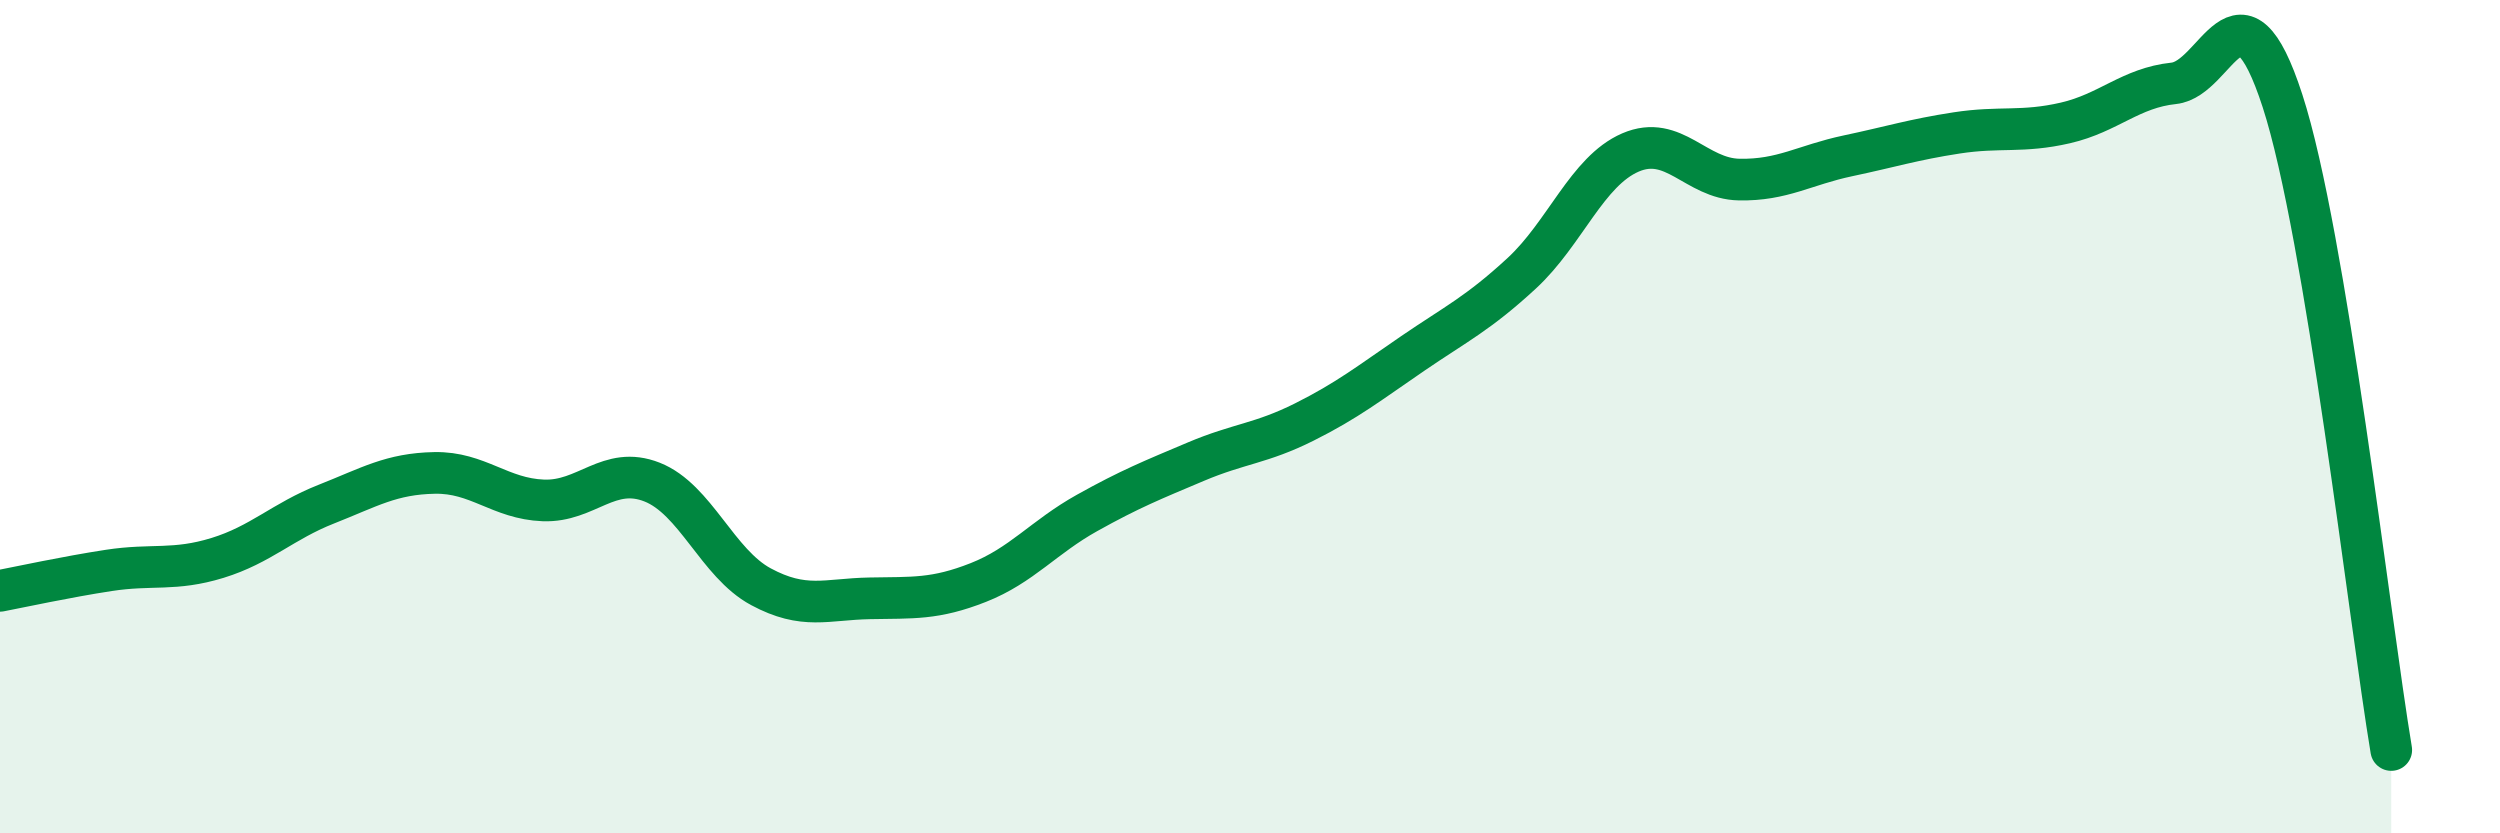 
    <svg width="60" height="20" viewBox="0 0 60 20" xmlns="http://www.w3.org/2000/svg">
      <path
        d="M 0,14.18 C 0.52,14.08 1.57,13.85 2.61,13.69 C 3.65,13.53 4.18,13.71 5.22,13.39 C 6.26,13.07 6.79,12.51 7.83,12.1 C 8.87,11.69 9.39,11.37 10.43,11.35 C 11.47,11.33 12,11.97 13.04,12.01 C 14.08,12.05 14.61,11.16 15.65,11.57 C 16.69,11.98 17.22,13.52 18.26,14.08 C 19.3,14.64 19.83,14.38 20.87,14.36 C 21.91,14.34 22.44,14.39 23.48,13.98 C 24.52,13.57 25.05,12.89 26.09,12.31 C 27.13,11.73 27.66,11.52 28.7,11.08 C 29.74,10.64 30.26,10.65 31.3,10.13 C 32.34,9.61 32.87,9.19 33.91,8.48 C 34.95,7.77 35.48,7.52 36.52,6.56 C 37.56,5.6 38.09,4.11 39.13,3.66 C 40.17,3.21 40.7,4.29 41.74,4.31 C 42.78,4.33 43.31,3.96 44.35,3.74 C 45.39,3.52 45.92,3.35 46.96,3.19 C 48,3.03 48.53,3.19 49.57,2.95 C 50.61,2.71 51.13,2.11 52.17,2 C 53.21,1.89 53.74,-0.78 54.78,2.42 C 55.82,5.62 56.87,14.88 57.39,18L57.39 20L0 20Z"
        fill="#008740"
        opacity="0.1"
        stroke-linecap="round"
        stroke-linejoin="round"
      />
      <path
        d="M 0,14.18 C 0.52,14.08 1.57,13.85 2.61,13.69 C 3.65,13.53 4.18,13.71 5.22,13.39 C 6.26,13.07 6.79,12.51 7.83,12.1 C 8.87,11.69 9.39,11.37 10.43,11.35 C 11.47,11.33 12,11.97 13.04,12.01 C 14.08,12.05 14.61,11.16 15.65,11.57 C 16.69,11.98 17.22,13.52 18.26,14.08 C 19.3,14.64 19.83,14.38 20.87,14.36 C 21.91,14.34 22.44,14.39 23.48,13.98 C 24.52,13.57 25.05,12.89 26.09,12.31 C 27.13,11.73 27.66,11.52 28.7,11.08 C 29.74,10.64 30.26,10.65 31.3,10.13 C 32.34,9.61 32.87,9.19 33.91,8.48 C 34.95,7.77 35.48,7.52 36.52,6.56 C 37.56,5.6 38.09,4.11 39.13,3.66 C 40.17,3.21 40.7,4.29 41.74,4.31 C 42.78,4.33 43.31,3.96 44.35,3.74 C 45.39,3.52 45.92,3.35 46.96,3.19 C 48,3.03 48.53,3.19 49.57,2.95 C 50.61,2.71 51.13,2.11 52.17,2 C 53.21,1.89 53.74,-0.78 54.78,2.42 C 55.82,5.62 56.87,14.88 57.39,18"
        stroke="#008740"
        stroke-width="1"
        fill="none"
        stroke-linecap="round"
        stroke-linejoin="round"
      />
    </svg>
  